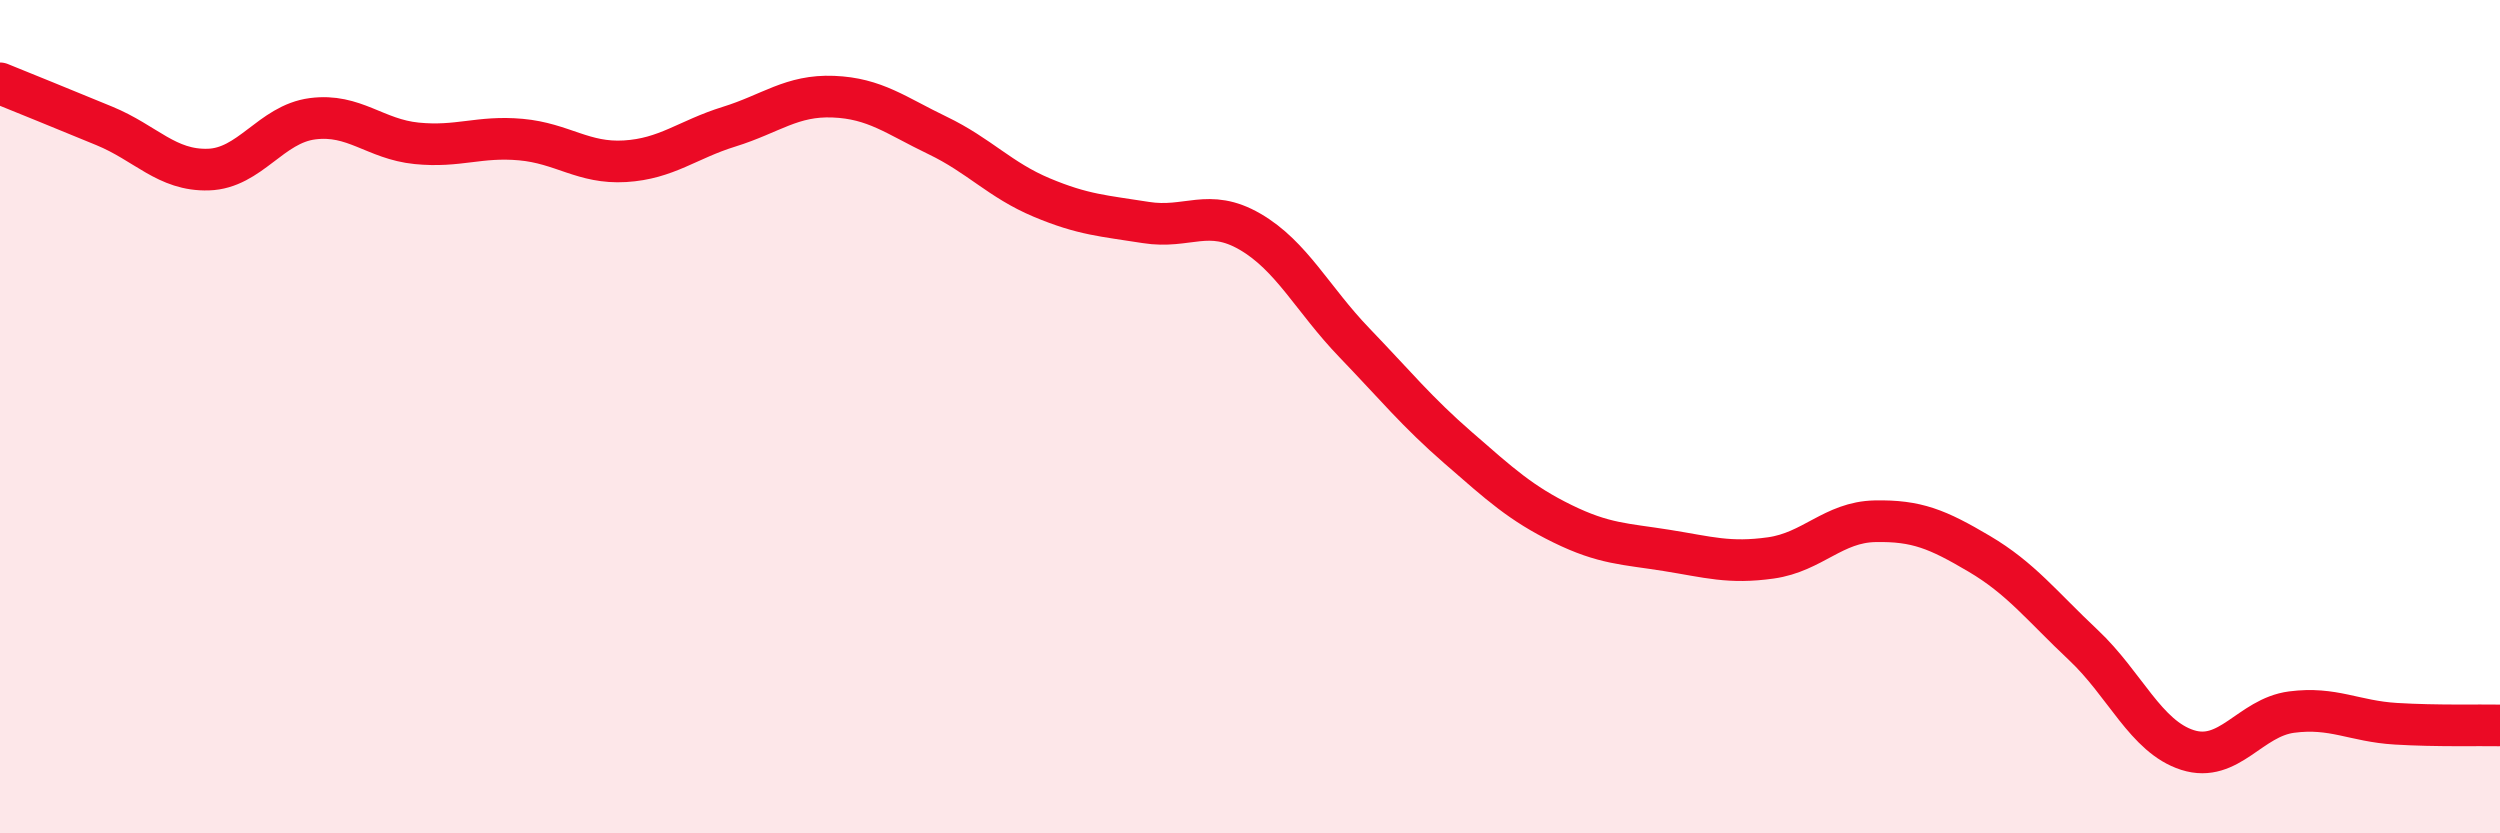 
    <svg width="60" height="20" viewBox="0 0 60 20" xmlns="http://www.w3.org/2000/svg">
      <path
        d="M 0,2 C 0.5,2.2 1.5,2.61 2.5,3.02 C 3.5,3.43 4,4.1 5,4.07 C 6,4.04 6.5,2.98 7.5,2.85 C 8.5,2.72 9,3.34 10,3.44 C 11,3.54 11.5,3.26 12.5,3.35 C 13.5,3.44 14,3.93 15,3.87 C 16,3.81 16.5,3.35 17.5,3.04 C 18.5,2.73 19,2.28 20,2.32 C 21,2.36 21.5,2.77 22.5,3.25 C 23.5,3.73 24,4.32 25,4.74 C 26,5.16 26.5,5.18 27.5,5.34 C 28.5,5.5 29,4.98 30,5.56 C 31,6.14 31.5,7.18 32.5,8.22 C 33.5,9.26 34,9.88 35,10.75 C 36,11.62 36.5,12.08 37.5,12.57 C 38.5,13.06 39,13.05 40,13.21 C 41,13.37 41.5,13.53 42.5,13.39 C 43.5,13.25 44,12.53 45,12.51 C 46,12.49 46.5,12.7 47.5,13.29 C 48.5,13.88 49,14.54 50,15.48 C 51,16.42 51.5,17.68 52.5,18 C 53.5,18.32 54,17.22 55,17.09 C 56,16.96 56.5,17.31 57.5,17.37 C 58.5,17.43 59.5,17.4 60,17.41L60 20L0 20Z"
        fill="#EB0A25"
        opacity="0.1"
        stroke-linecap="round"
        stroke-linejoin="round"
      />
      <path
        d="M 0,2 C 0.5,2.2 1.5,2.61 2.5,3.02 C 3.5,3.43 4,4.1 5,4.07 C 6,4.04 6.5,2.98 7.5,2.85 C 8.5,2.72 9,3.34 10,3.44 C 11,3.54 11.5,3.26 12.5,3.35 C 13.5,3.44 14,3.93 15,3.87 C 16,3.81 16.5,3.35 17.5,3.04 C 18.5,2.73 19,2.28 20,2.32 C 21,2.36 21.5,2.77 22.5,3.25 C 23.5,3.73 24,4.32 25,4.74 C 26,5.16 26.5,5.18 27.5,5.34 C 28.5,5.5 29,4.98 30,5.56 C 31,6.14 31.5,7.18 32.5,8.22 C 33.5,9.26 34,9.88 35,10.75 C 36,11.62 36.5,12.08 37.5,12.57 C 38.5,13.06 39,13.05 40,13.21 C 41,13.37 41.5,13.53 42.5,13.39 C 43.5,13.25 44,12.53 45,12.51 C 46,12.49 46.5,12.7 47.5,13.29 C 48.5,13.88 49,14.54 50,15.48 C 51,16.42 51.5,17.68 52.5,18 C 53.5,18.32 54,17.22 55,17.09 C 56,16.96 56.5,17.31 57.5,17.37 C 58.5,17.43 59.5,17.4 60,17.41"
        stroke="#EB0A25"
        stroke-width="1"
        fill="none"
        stroke-linecap="round"
        stroke-linejoin="round"
      />
    </svg>
  